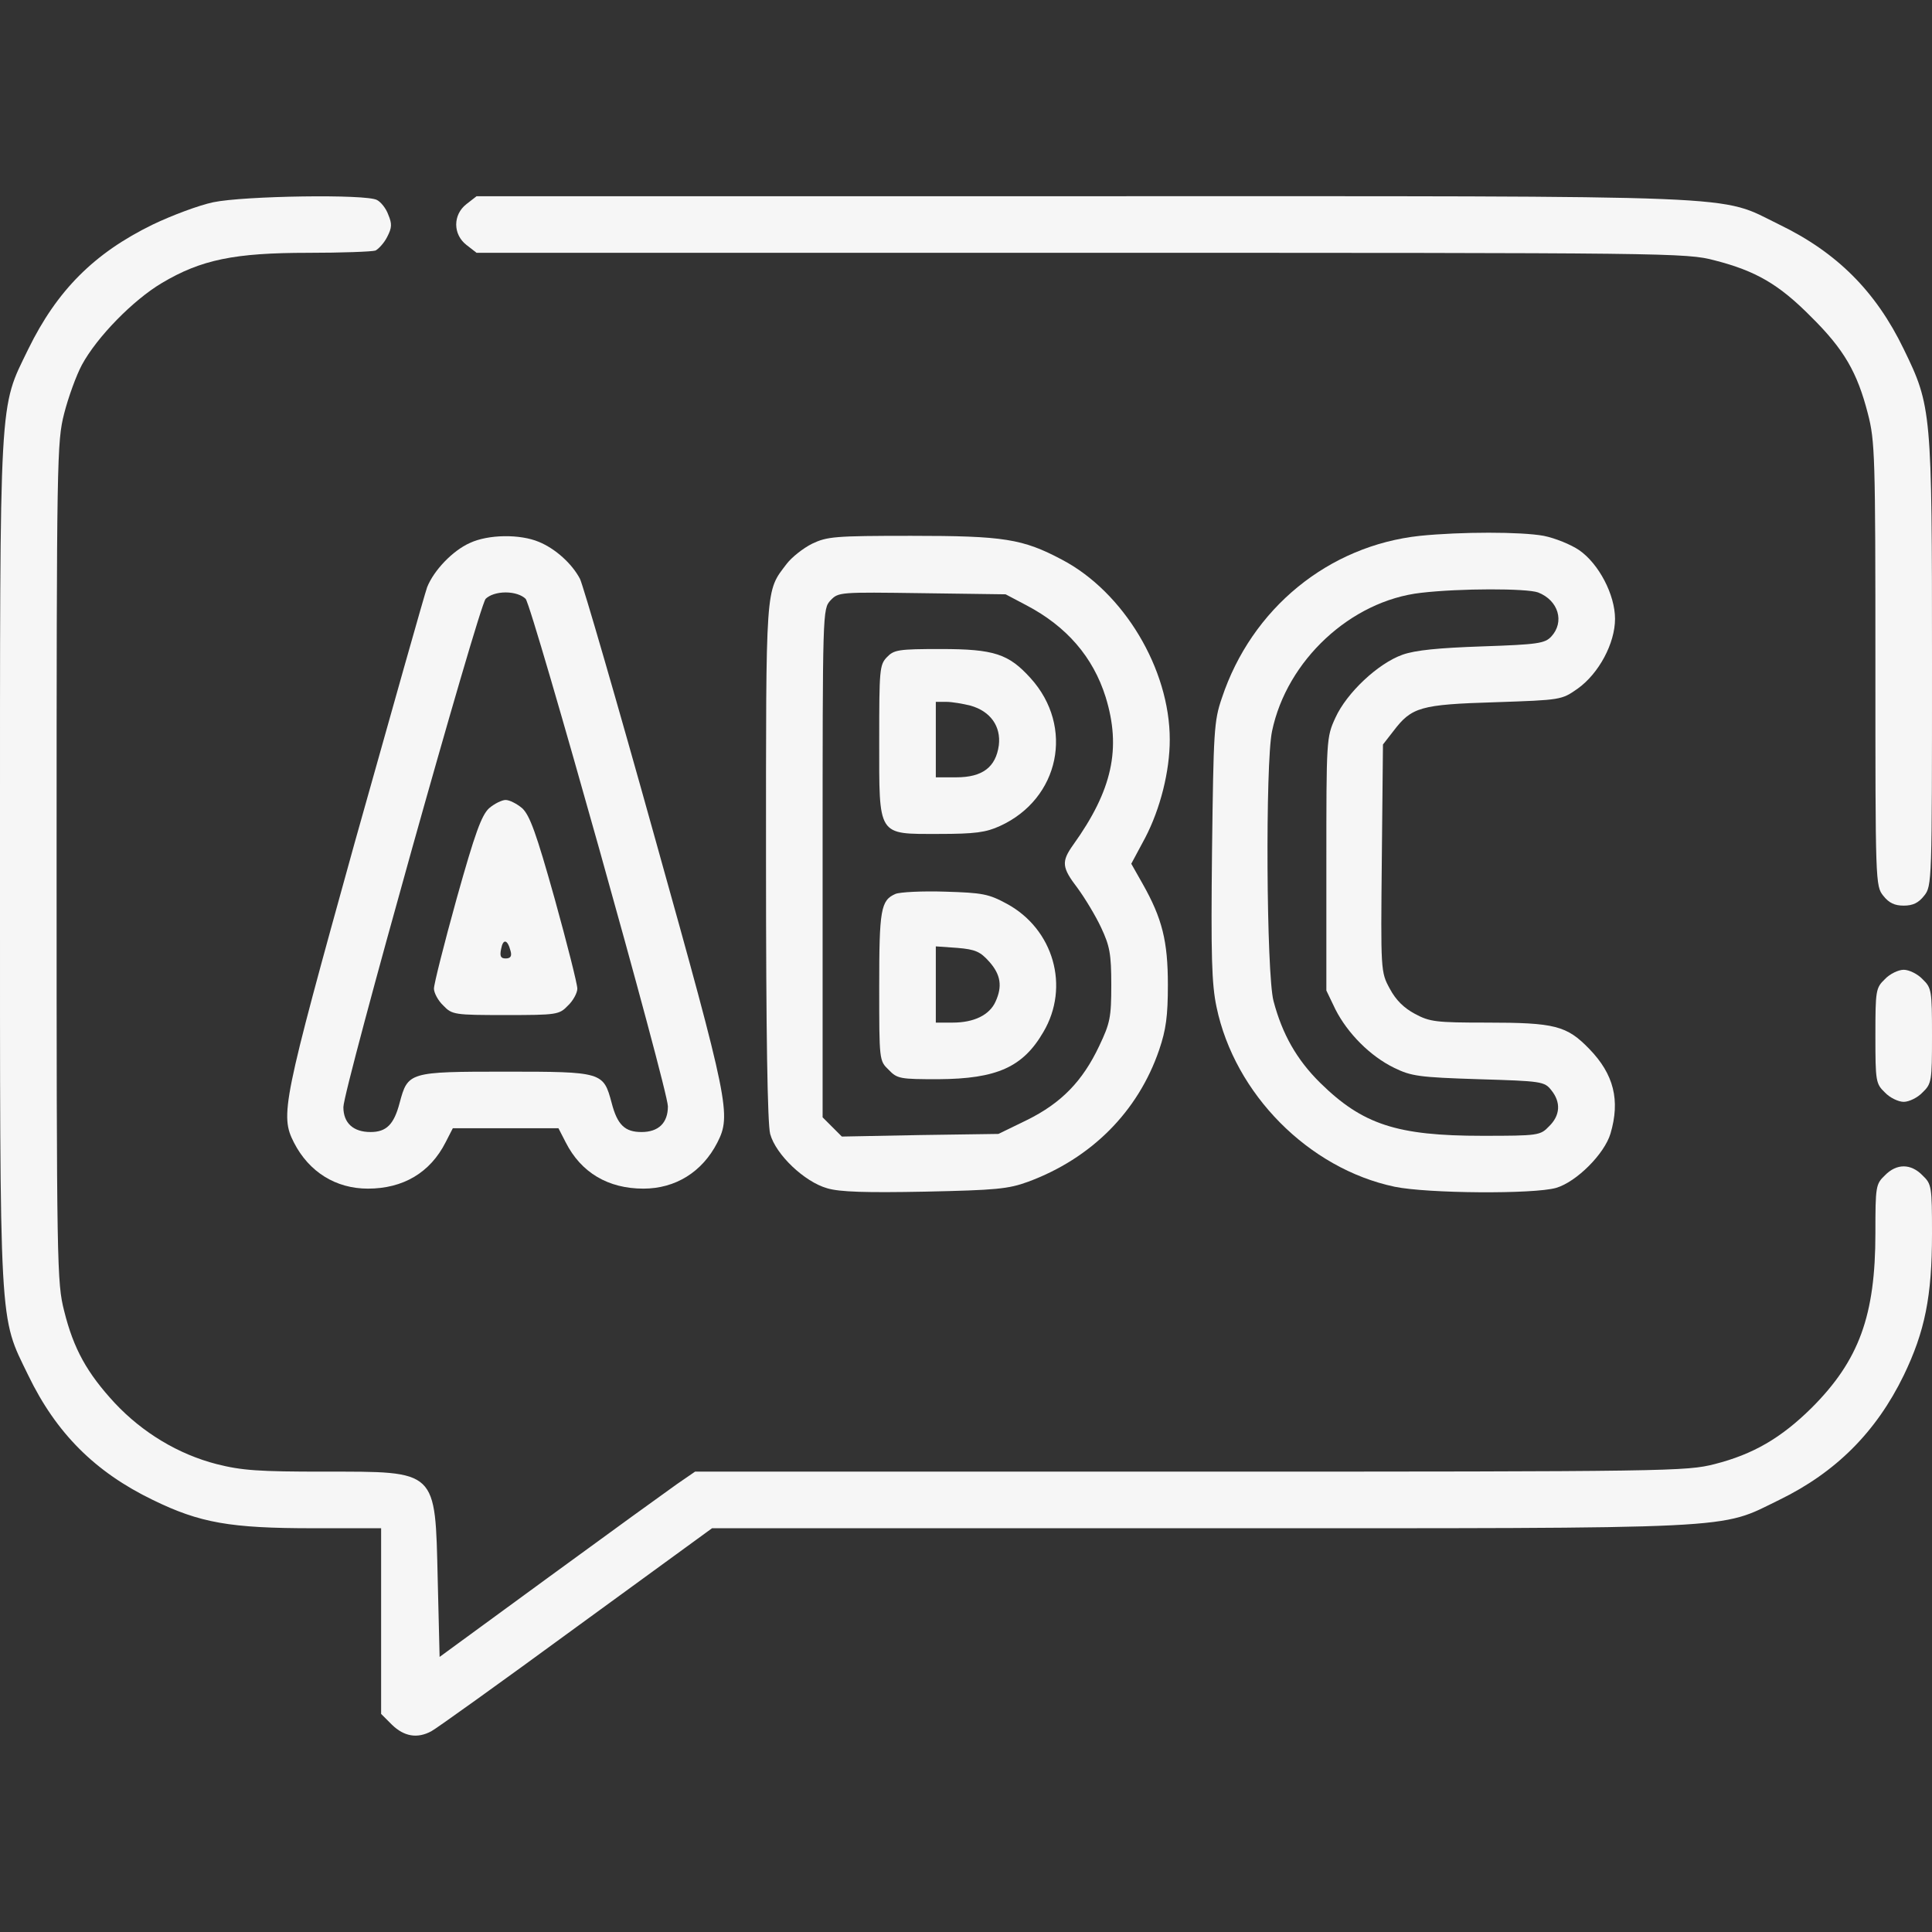 <svg xmlns="http://www.w3.org/2000/svg" viewBox="0 0 512 512" width="512" height="512"><rect x="0" y="0" width="512" height="512" fill="#333333" stroke="none"/><title>chat_1538895-svg</title><style>		.s0 { fill: #f6f6f6 } 	</style><g id="Layer"><path id="Layer" class="s0" d="m56.5 53.6c-3.8 0.8-11 3.5-16 5.9-15.6 7.6-25.4 17.5-33 33-7.8 16.1-7.5 10.3-7.5 136 0 125.6-0.3 119.9 7.5 136 7.4 15.3 17.7 25.6 33 33 12.5 6.1 20.5 7.5 42.5 7.5h18v24.6 24.6l2.9 2.9c3.2 3.1 6.7 3.7 10.4 1.7 1.2-0.6 18.5-13 38.3-27.5l36.1-26.3h129.2c145.2 0 137.4 0.4 153.6-7.5 15-7.3 25.7-18 33-33 5.6-11.6 7.5-20.9 7.5-37.5 0-12.6-0.1-13.2-2.5-15.5-3.1-3.2-6.9-3.2-10 0-2.4 2.3-2.5 2.9-2.5 15.3 0 21.8-4.3 33.7-16.9 46.3-8.1 8-15.5 12.3-25.7 14.9-7.5 1.9-11.3 2-138.9 2h-131.3l-4.8 3.3c-2.7 1.9-17.9 12.9-33.9 24.6l-29 21.2-0.5-20.5c-0.7-29.3 0.1-28.6-30.1-28.6-17.3 0-21.8-0.3-28.5-2-10.1-2.6-19.6-8.3-27-16.2-7.3-7.9-10.9-14.3-13.4-24.4-1.9-7.5-2-11.4-2-118.9 0-107.5 0.1-111.4 2-118.9 1.1-4.3 3.2-10.1 4.7-12.9 4-7.4 13.6-17.2 21.2-21.7 10.4-6.2 19.3-8 38.7-8 8.9 0 17-0.3 17.9-0.6 0.8-0.4 2.3-2 3.1-3.6 1.3-2.5 1.3-3.5 0.3-5.9-0.6-1.7-2-3.4-3-3.9-2.8-1.6-35.3-1.1-43.4 0.6z"></path><path id="Layer" class="s0" d="m123.6 54.1c-3.6 2.8-3.6 8 0 10.8l2.7 2.1h160.2c156.3 0 160.4 0 167.9 2 10.9 2.8 17 6.3 25.6 15 8.7 8.6 12.2 14.7 15 25.6 1.9 7.3 2 11.2 2 66.4 0 57.9 0 58.8 2.1 61.4 1.5 1.9 3 2.6 5.4 2.6 2.4 0 3.9-0.7 5.4-2.6 2.1-2.6 2.1-3.5 2.1-61.6 0-66.9-0.1-68.1-7.5-83.3-7.4-15.3-17.7-25.6-33-33-16.4-8-4.7-7.5-184.8-7.5h-160.4z"></path><path id="Layer" fill-rule="evenodd" class="s0" d="m409.1 142c3 0.6 7.2 2.3 9.4 3.8 5.2 3.6 9.5 11.8 9.5 18.2 0 6.5-4.3 14.5-9.9 18.5-4.3 3-4.3 3-21.9 3.6-19.8 0.6-22.1 1.3-26.9 7.6l-2.8 3.6-0.3 30.1c-0.3 29.9-0.3 30.2 2.1 34.6 1.6 3 3.7 5.1 6.7 6.7 3.9 2.1 5.6 2.3 18.9 2.3 18.2 0 21.3 0.8 27.3 7 6.5 6.7 8.2 13.6 5.6 22.4-1.6 5.4-9 12.8-14.4 14.4-5.9 1.7-34.1 1.5-42.8-0.3-22.8-4.8-42.4-24.6-47.2-47.6-1.3-6.1-1.5-13.6-1.2-41.4 0.4-31.7 0.5-34.4 2.6-40.5 7.9-23.8 28.3-40.4 52.5-43 10.9-1.1 26.8-1.1 32.8 0zm-32.5 15.1c-18.6 2.1-35.6 17.9-39.5 36.7-1.8 8.5-1.5 64.4 0.4 71.5 2.3 8.7 6.1 15.5 12.4 21.7 11.2 11 20.3 14 42.9 14 14.9 0 15.4-0.1 17.7-2.5 3-2.9 3.2-6.4 0.6-9.6-1.8-2.3-2.6-2.4-19.3-2.9-15.7-0.5-17.8-0.8-22.3-3-6.4-3.1-12.4-9.2-15.6-15.5l-2.4-5v-33.5c0-33.1 0-33.6 2.4-38.8 3-6.6 11.3-14.4 17.8-16.7 3.4-1.2 9.5-1.8 21.1-2.2 14.8-0.5 16.6-0.8 18.3-2.6 3.6-3.9 1.9-9.6-3.5-11.7-3.1-1.1-20.7-1.1-31 0.1z"></path><path id="Layer" fill-rule="evenodd" class="s0" d="m142.8 143.6c4.4 1.8 8.8 5.8 10.9 9.8 0.8 1.6 9.8 32.5 19.9 68.8 19.7 70.4 20.2 73.3 16.5 80.6-4 7.8-11.1 12.2-19.6 12.2-9.3 0-16.5-4.2-20.6-12.3l-1.9-3.7h-28l-1.9 3.7c-4.1 8.1-11.3 12.3-20.6 12.3-8.5 0-15.6-4.4-19.6-12.2-3.7-7.3-3.1-10.3 16.1-79.5 10-35.6 18.6-66.1 19.2-67.7 1.8-4.5 6.8-9.7 11.3-11.7 4.9-2.3 13.3-2.4 18.3-0.3zm-8.8 13.4c-2.3 0-4.3 0.7-5.3 1.7-1.9 2.2-37.7 130-37.7 134.7 0 4.2 2.6 6.6 7.2 6.6 4.2 0 6.2-2 7.7-7.7 2.2-8.2 2.4-8.3 28.1-8.3 25.7 0 25.9 0.1 28.1 8.3 1.5 5.8 3.5 7.7 7.9 7.7 4.5 0 7-2.4 7-6.8 0-4.5-35.9-132.4-37.7-134.5-1-1-3-1.7-5.3-1.7z"></path><path id="Layer" fill-rule="evenodd" class="s0" d="m134 212c1 0 3 1 4.4 2.2 2 1.9 3.7 6.5 8.6 24 3.3 11.9 6 22.6 6 23.8 0 1.1-1.1 3.2-2.5 4.5-2.3 2.4-2.9 2.5-16.5 2.5-13.6 0-14.2-0.1-16.5-2.5-1.4-1.3-2.5-3.4-2.5-4.5 0-1.2 2.7-11.9 6-23.8 4.9-17.5 6.6-22.1 8.6-24 1.4-1.2 3.4-2.2 4.4-2.2zm-1.2 39.5c-0.4 1.9-0.1 2.5 1.2 2.5 1.3 0 1.7-0.6 1.3-2-0.8-3.1-2-3.3-2.5-0.5z"></path><path id="Layer" fill-rule="evenodd" class="s0" d="m241.5 142c24.6 0 29.5 0.8 39.9 6.3 16.4 8.6 28.6 29 28.6 47.7 0 8.4-2.5 18.3-6.5 26l-3.7 6.9 3 5.3c5.2 9.2 6.7 15.2 6.7 26.8 0 8.3-0.5 11.9-2.3 17.2-5.6 16.4-18 28.8-34.8 35-5.2 1.9-8.5 2.2-27.3 2.6-15.5 0.3-22.6 0.1-25.9-0.9-6-1.7-13.6-8.9-15.1-14.4-0.7-2.7-1.1-26-1.1-72.3 0-74-0.2-71.3 5.5-78.8 1.3-1.7 4.3-4.1 6.7-5.3 4-1.9 5.9-2.1 26.3-2.1zm25 15.5l-22.1-0.3c-21.9-0.3-22.2-0.3-24.3 1.9-2.1 2.3-2.1 2.6-2.1 69.6v67.4l5.1 5.1 20.7-0.4 20.8-0.3 7.6-3.7c9.1-4.5 14.7-10.3 19.1-19.6 2.9-6.1 3.2-7.6 3.2-16.2 0-8.2-0.4-10.3-2.7-15.2-1.5-3.2-4.3-7.8-6.2-10.4-4.2-5.5-4.4-7-1.2-11.5 10.4-14.5 12.8-25.6 8.6-39.2q-5-15.9-21-24.3z"></path><path id="Layer" fill-rule="evenodd" class="s0" d="m249.3 172c14.2 0 18 1.3 23.8 7.7 11.7 12.9 7.7 32-8.1 39.2-3.7 1.7-6.6 2.1-16.2 2.1-16.4 0-15.8 0.9-15.8-24.9 0-18.5 0.1-19.9 2-21.9 1.9-2 3-2.2 14.3-2.2zm1.5 14h-2.8v20h5.4c7 0 10.5-2.7 11.3-8.5 0.6-5-2.2-9-7.5-10.5-2-0.5-4.9-1-6.4-1z"></path><path id="Layer" fill-rule="evenodd" class="s0" d="m250.5 236.3c9.9 0.3 11.5 0.6 16.3 3.2 12.4 6.7 16.8 22 9.7 34-5.4 9.3-12.3 12.4-27.8 12.5-10.2 0-10.9-0.1-13.2-2.5-2.5-2.4-2.5-2.5-2.5-22 0-20.4 0.4-22.9 4.3-24.6 1.2-0.5 7.2-0.8 13.2-0.6zm3.2 14.9l-5.7-0.4v20.2h4.5c5.6 0 9.7-2 11.3-5.5 1.9-4.1 1.4-7.2-1.6-10.6-2.4-2.7-3.7-3.3-8.5-3.7z"></path><path id="Layer" class="s0" d="m499.5 259.5c-2.4 2.3-2.5 3-2.5 15 0 12 0.1 12.7 2.5 15 1.3 1.4 3.6 2.5 5 2.5 1.4 0 3.7-1.1 5-2.5 2.4-2.3 2.5-3 2.5-15 0-12-0.1-12.7-2.5-15-1.3-1.4-3.6-2.5-5-2.5-1.4 0-3.7 1.1-5 2.5z"></path></g></svg>